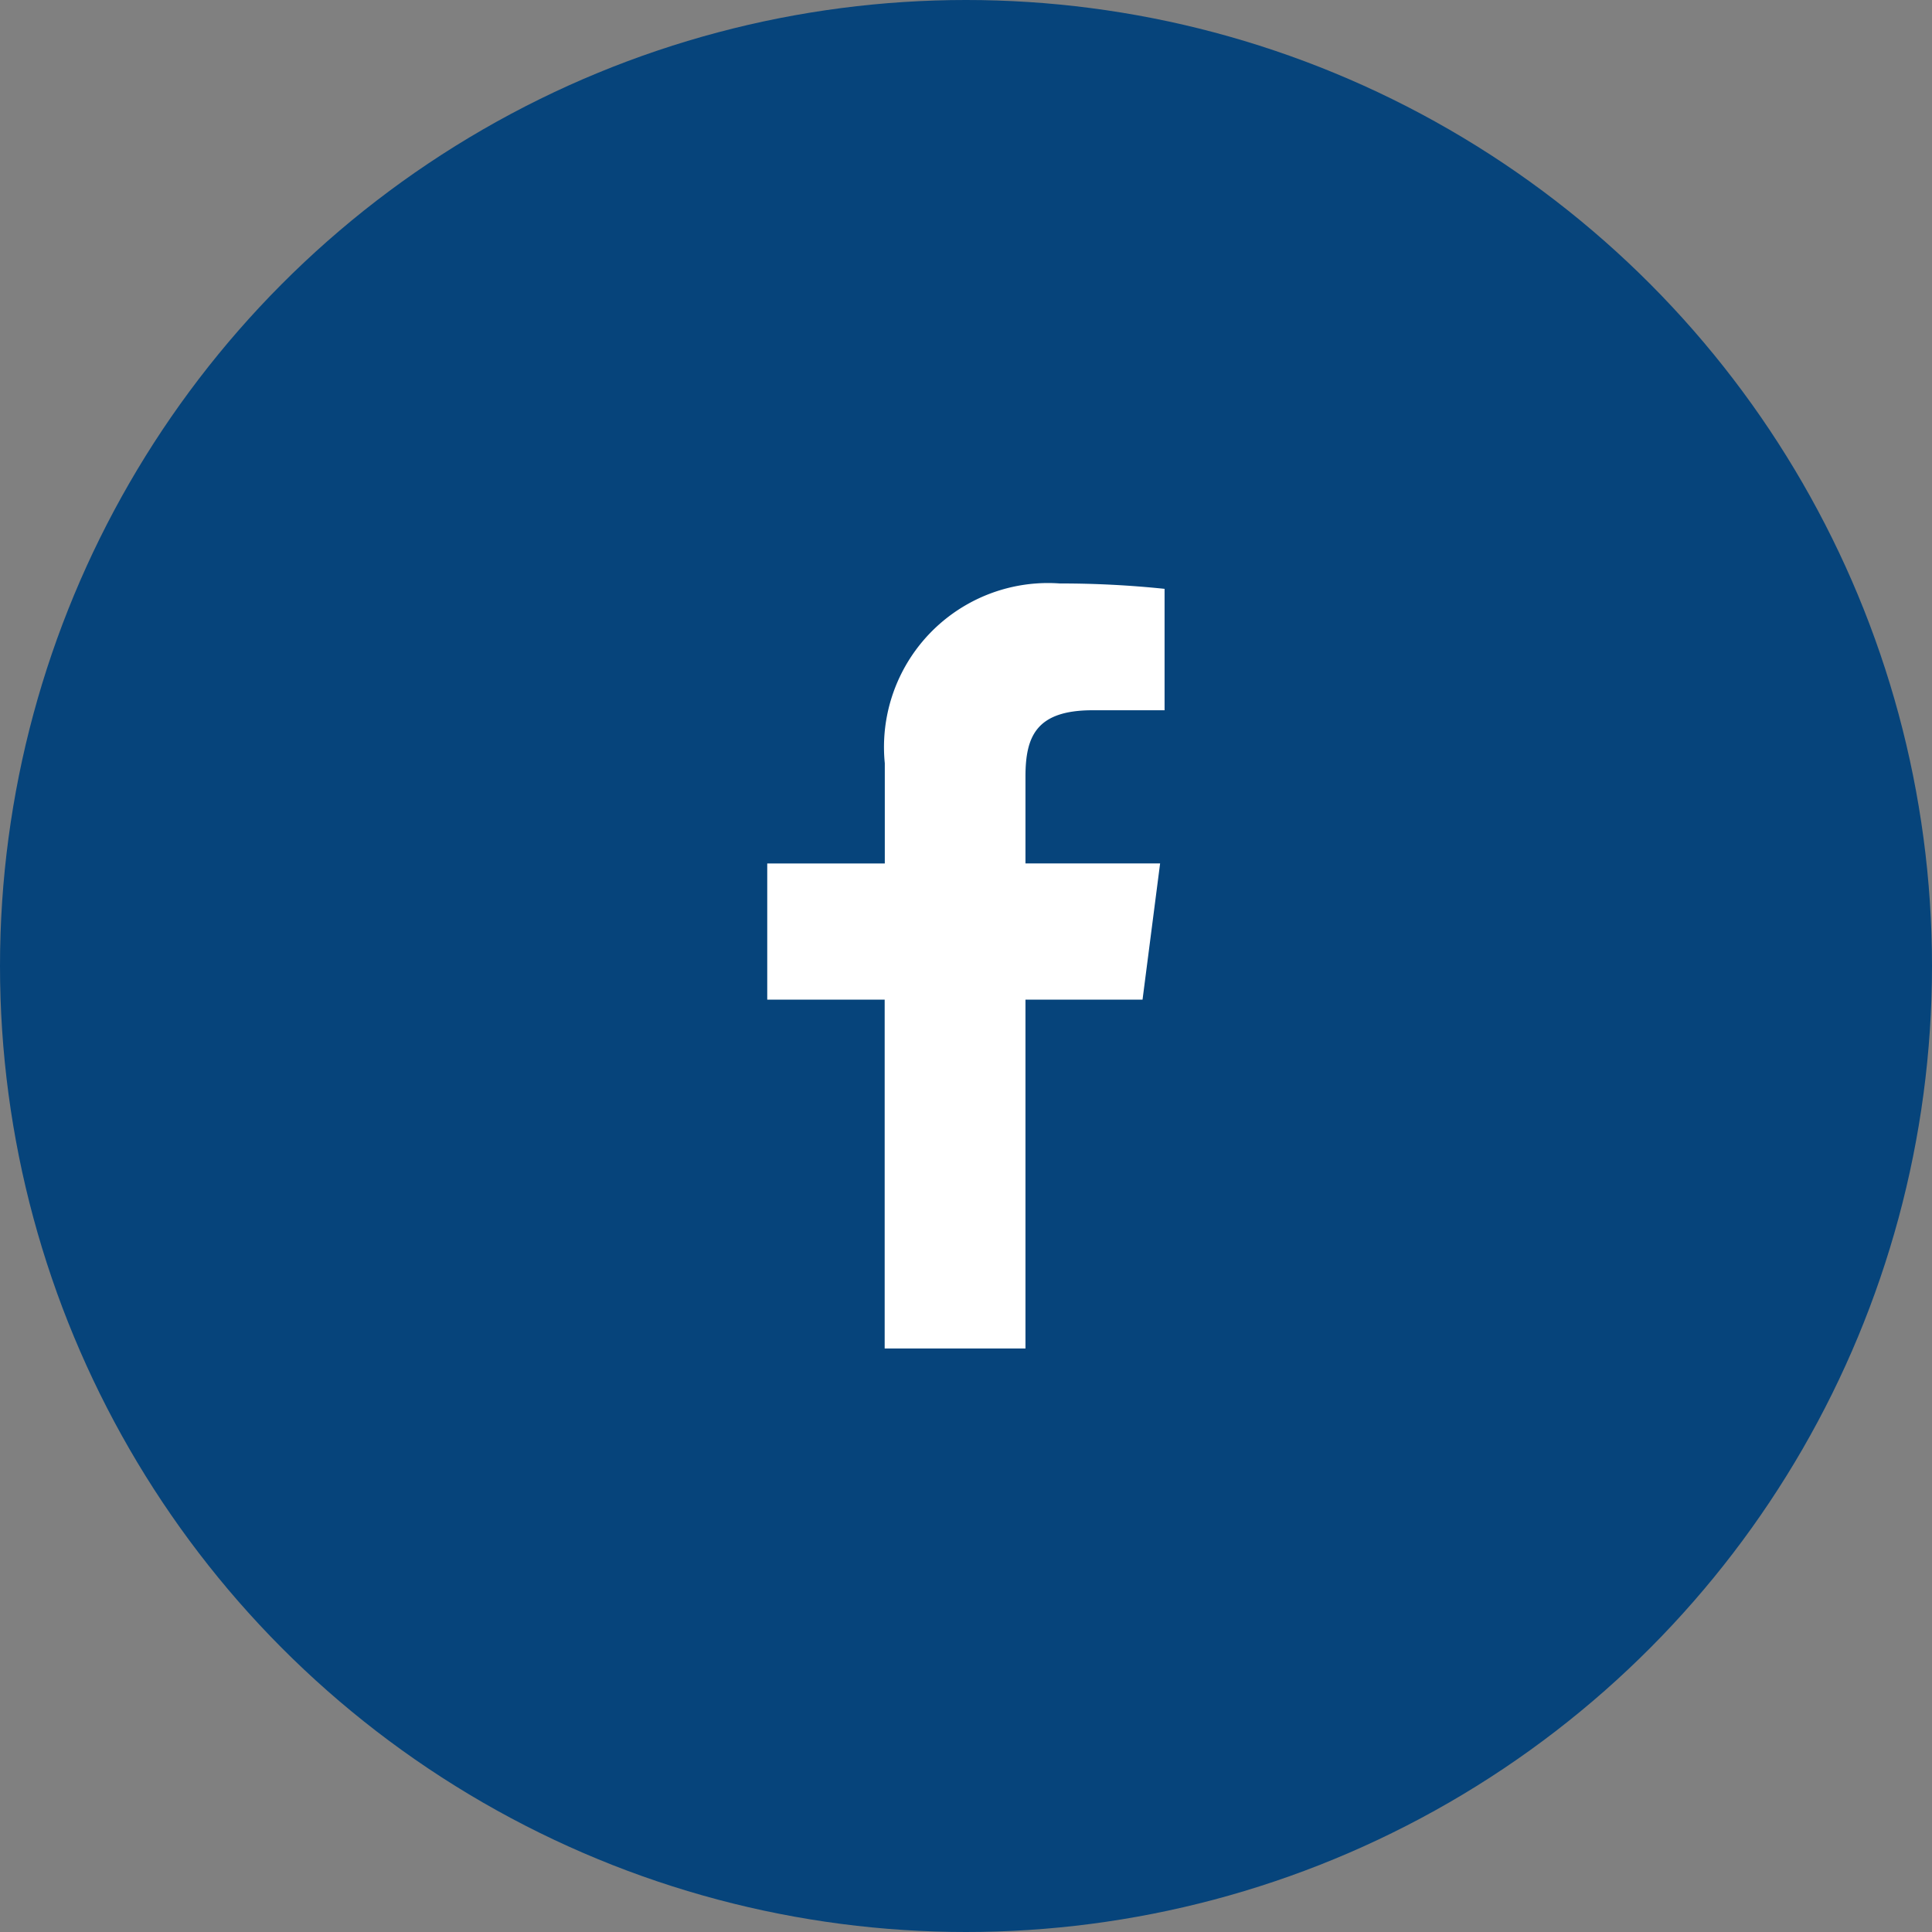 <svg xmlns="http://www.w3.org/2000/svg" width="32" height="32" viewBox="0 0 32 32">
  <rect x="0" y="0" width="32" height="32" fill="#808080" stroke="none"/>
  <g id="Group_32302" data-name="Group 32302" transform="translate(-140 -390.436)">
    <circle id="Ellipse_53" data-name="Ellipse 53" cx="16" cy="16" r="16" transform="translate(140 390.436)" fill="#06447b"/>
    <path id="Path_31179" data-name="Path 31179" d="M12,4.1h1.191V2.089A16.543,16.543,0,0,0,11.457,2a2.717,2.717,0,0,0-2.9,2.978v1.66H6.61V8.893H8.555v5.778h2.332V8.893h1.939l.291-2.256h-2.23V5.2C10.887,4.534,11.064,4.1,12,4.1Z" transform="translate(146.098 398.1)" fill="#fff"/>
  </g>
</svg>

